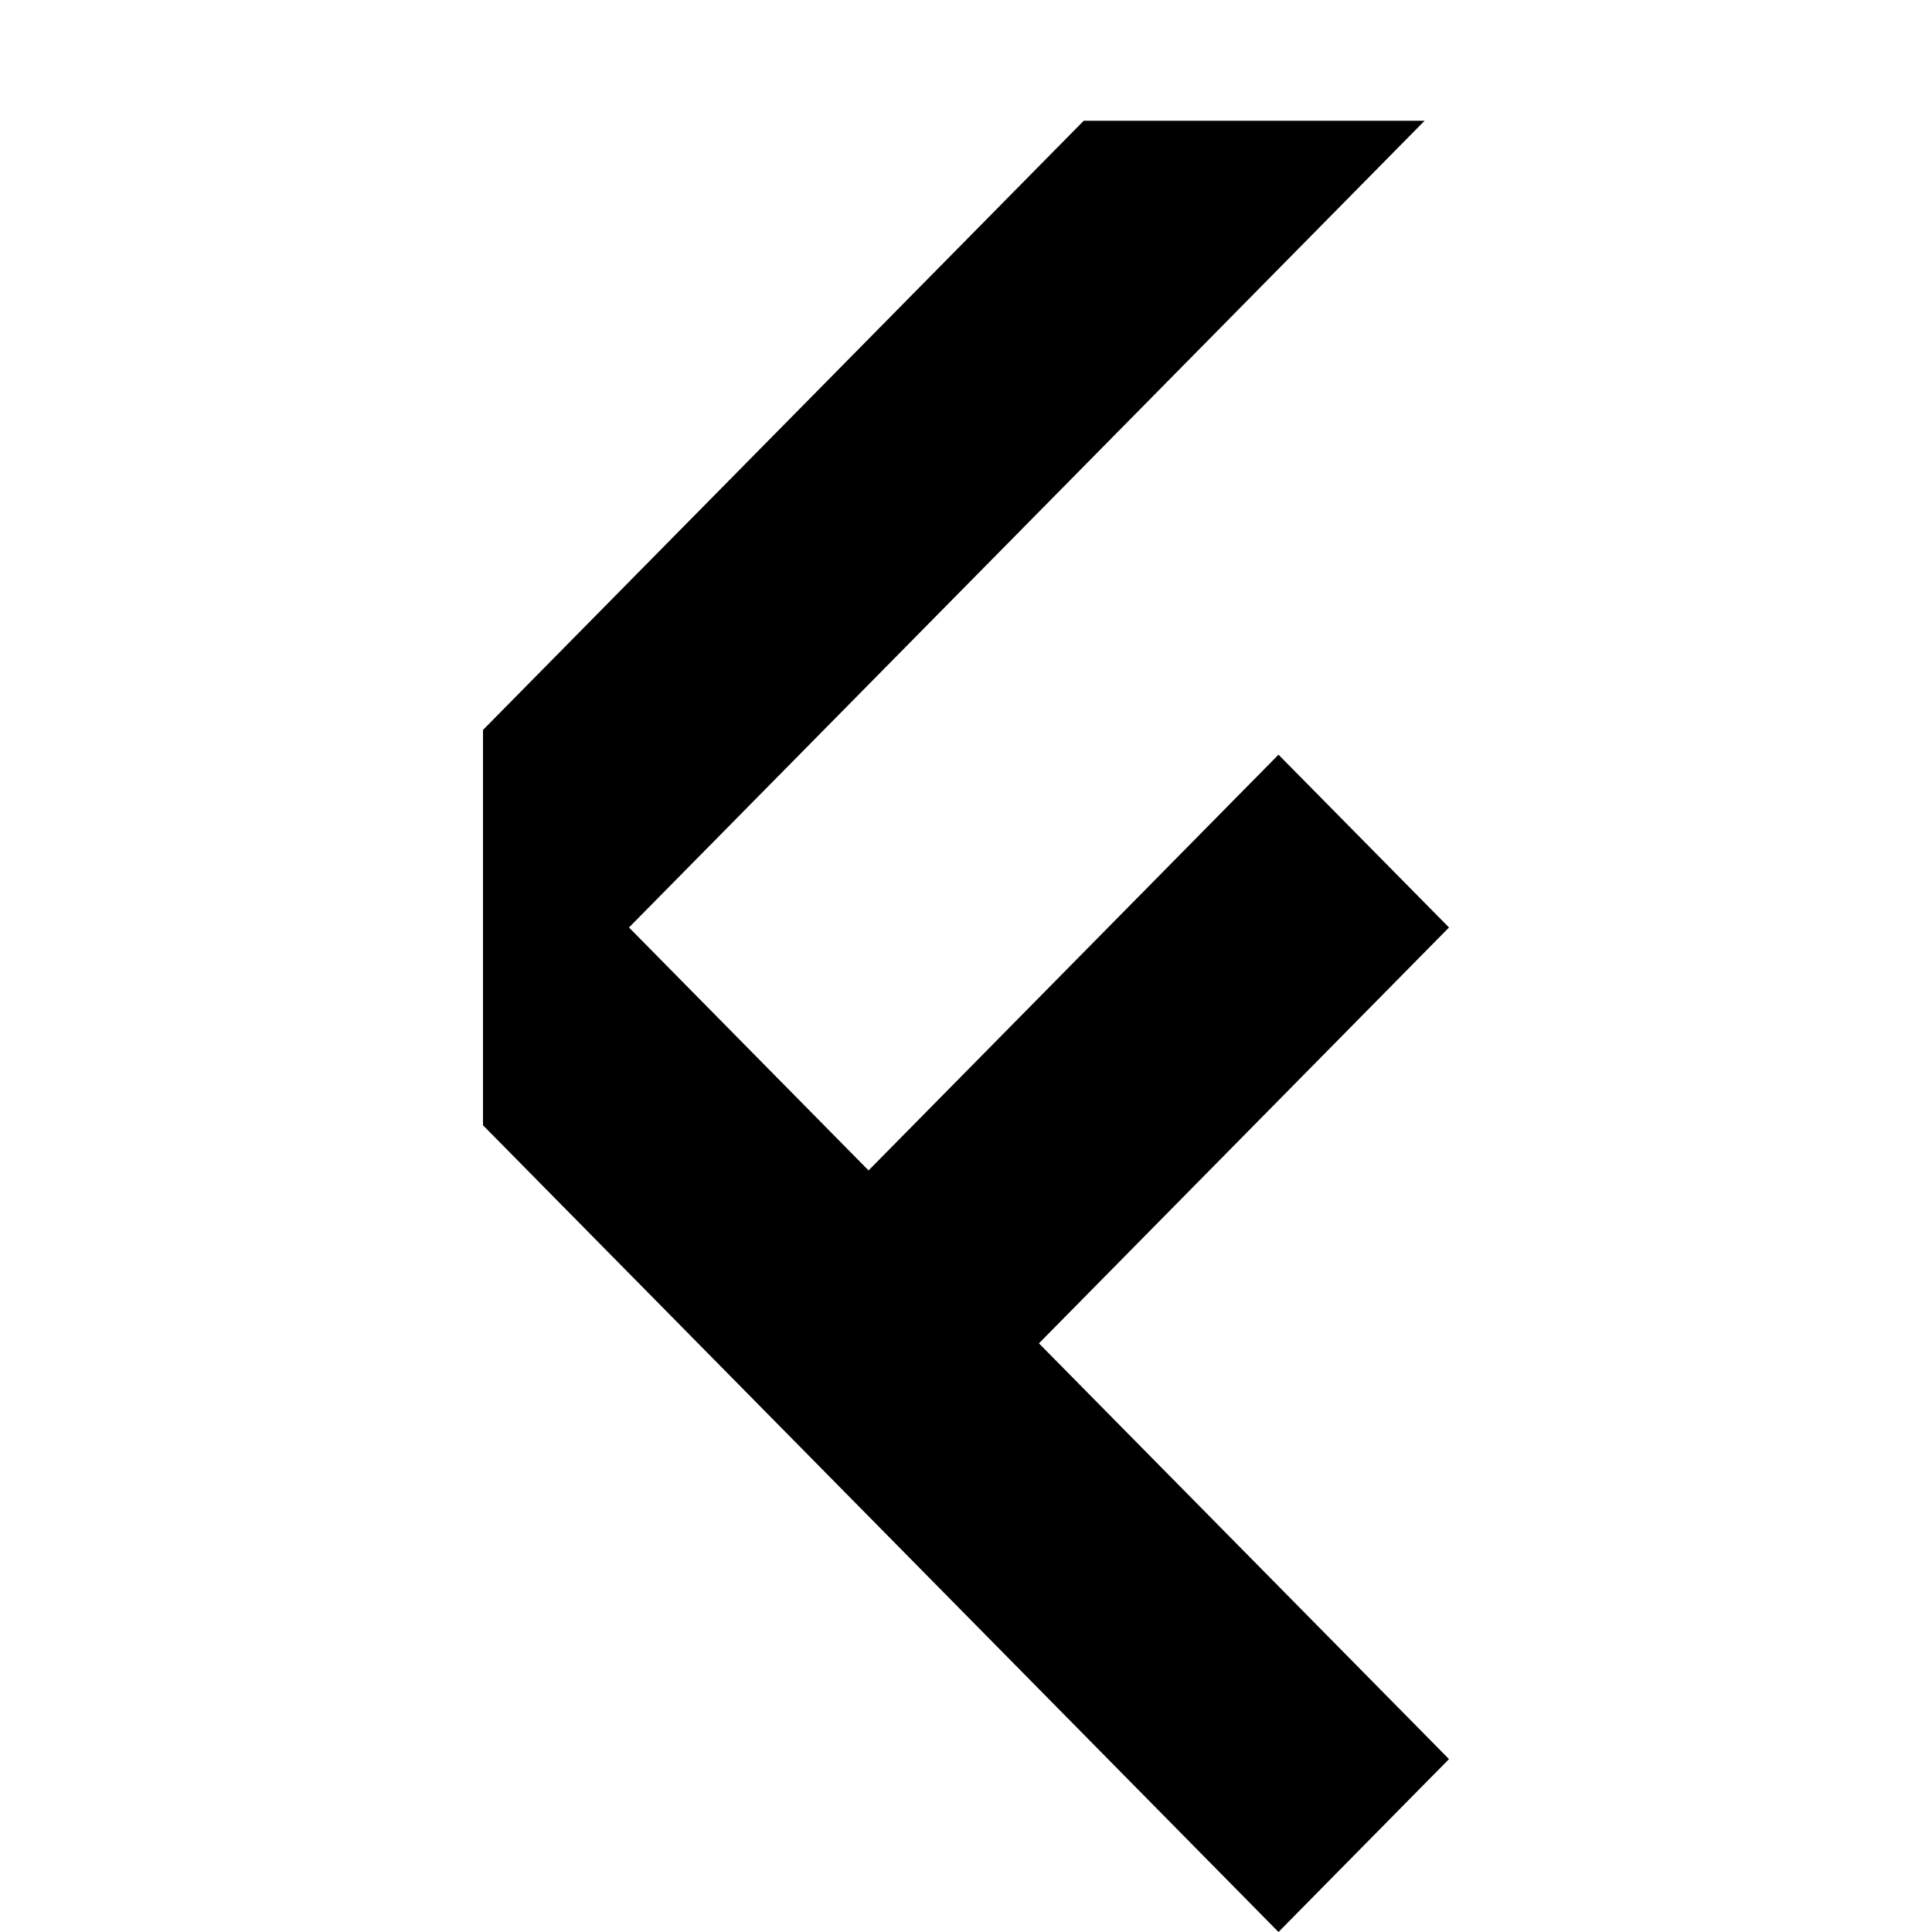 <svg width="16" height="16" viewBox="0 0 16 16" fill="none" xmlns="http://www.w3.org/2000/svg">
<path d="M4 9.319L10.588 16L12 14.568L8.604 11.125L12 7.681L10.588 6.25L7.193 9.693L5.209 7.681L11.798 1H8.975L4 6.045V9.318V9.319Z" fill="#000000"/>
</svg>
